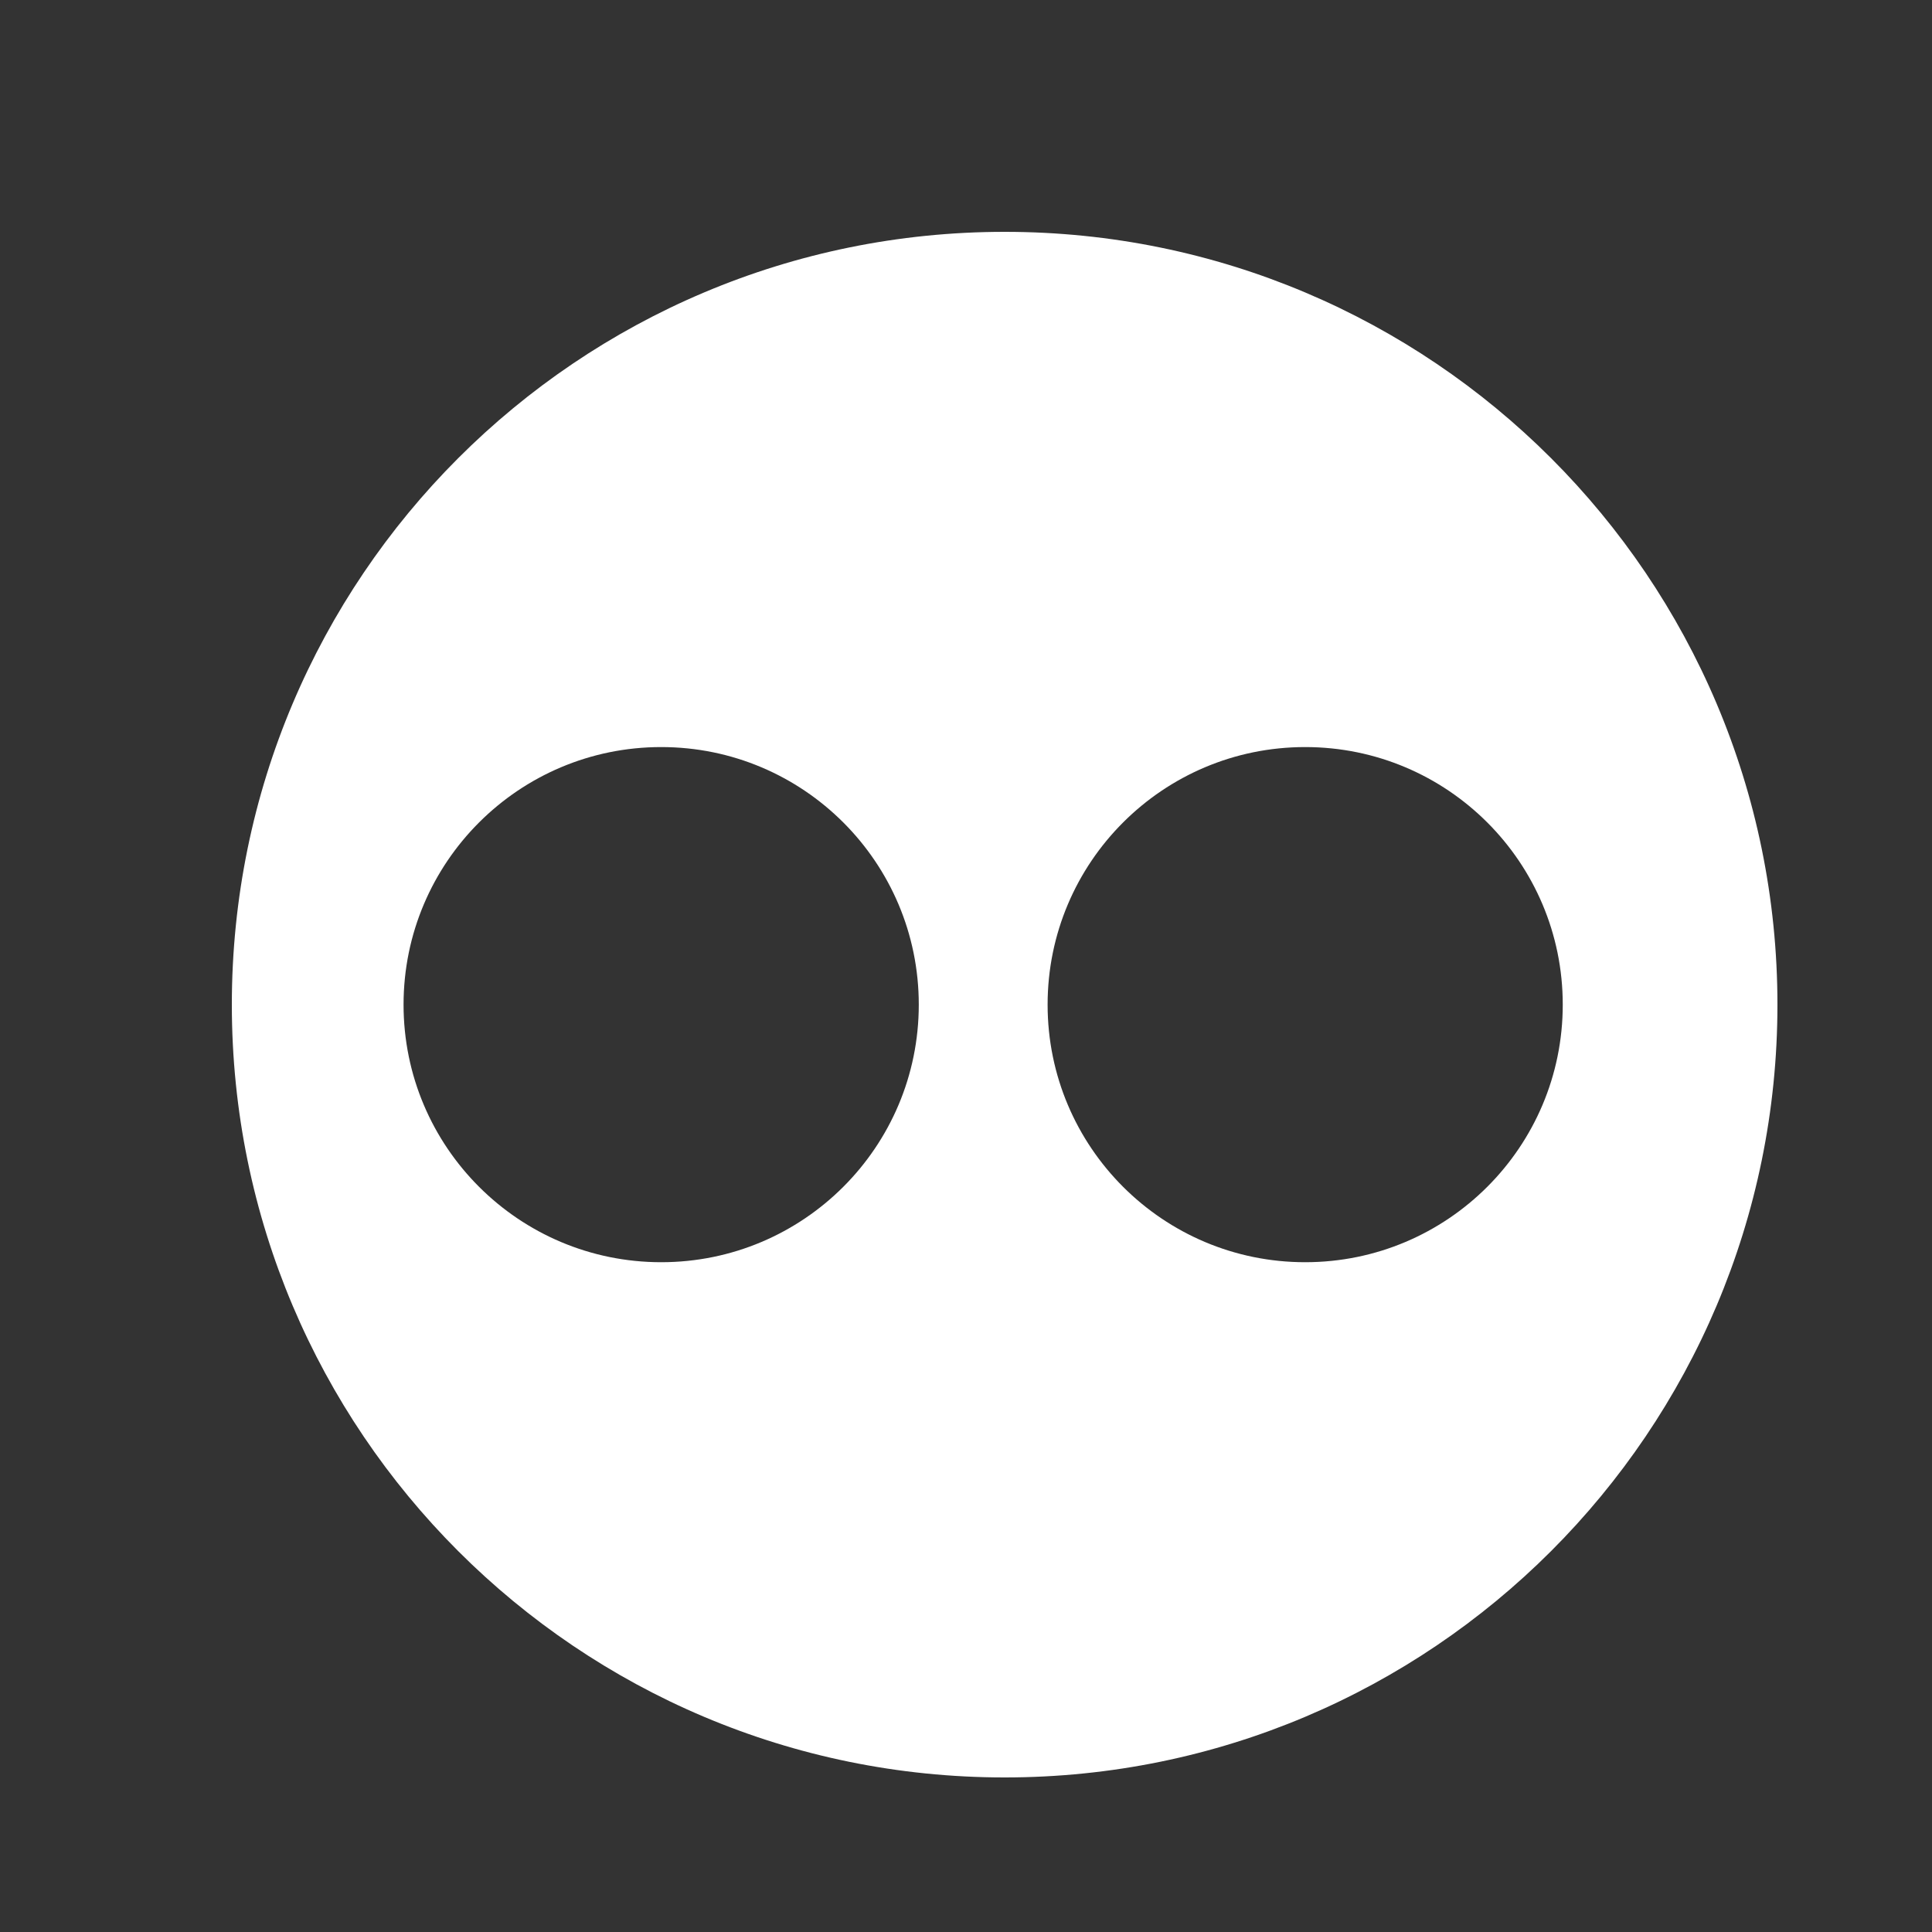 <?xml version="1.0" encoding="UTF-8"?>
<svg width="25px" height="25px" viewBox="0 0 25 25" version="1.1" xmlns="http://www.w3.org/2000/svg" xmlns:xlink="http://www.w3.org/1999/xlink">
    <rect x="0" y="0" width="25" height="25" fill="#333333" stroke="none"/>
    <title>ico/flickr copy</title>
    <g id="ico/flickr-copy" stroke="none" stroke-width="1" fill="none" fill-rule="evenodd">
        <path d="M13,3 C18.523,3 23,7.477 23,13 C23,18.523 18.523,23 13,23 C7.477,23 3,18.523 3,13 C3,7.477 7.477,3 13,3 Z M8.556,9.667 C6.715,9.667 5.222,11.159 5.222,13 C5.222,14.841 6.715,16.333 8.556,16.333 C10.397,16.333 11.889,14.841 11.889,13 C11.889,11.159 10.397,9.667 8.556,9.667 Z M16.889,9.667 C15.048,9.667 13.556,11.159 13.556,13 C13.556,14.841 15.048,16.333 16.889,16.333 C18.73,16.333 20.222,14.841 20.222,13 C20.222,11.159 18.73,9.667 16.889,9.667 Z" id="Combined-Shape" fill="#FFFFFF"></path>
    </g>
</svg>